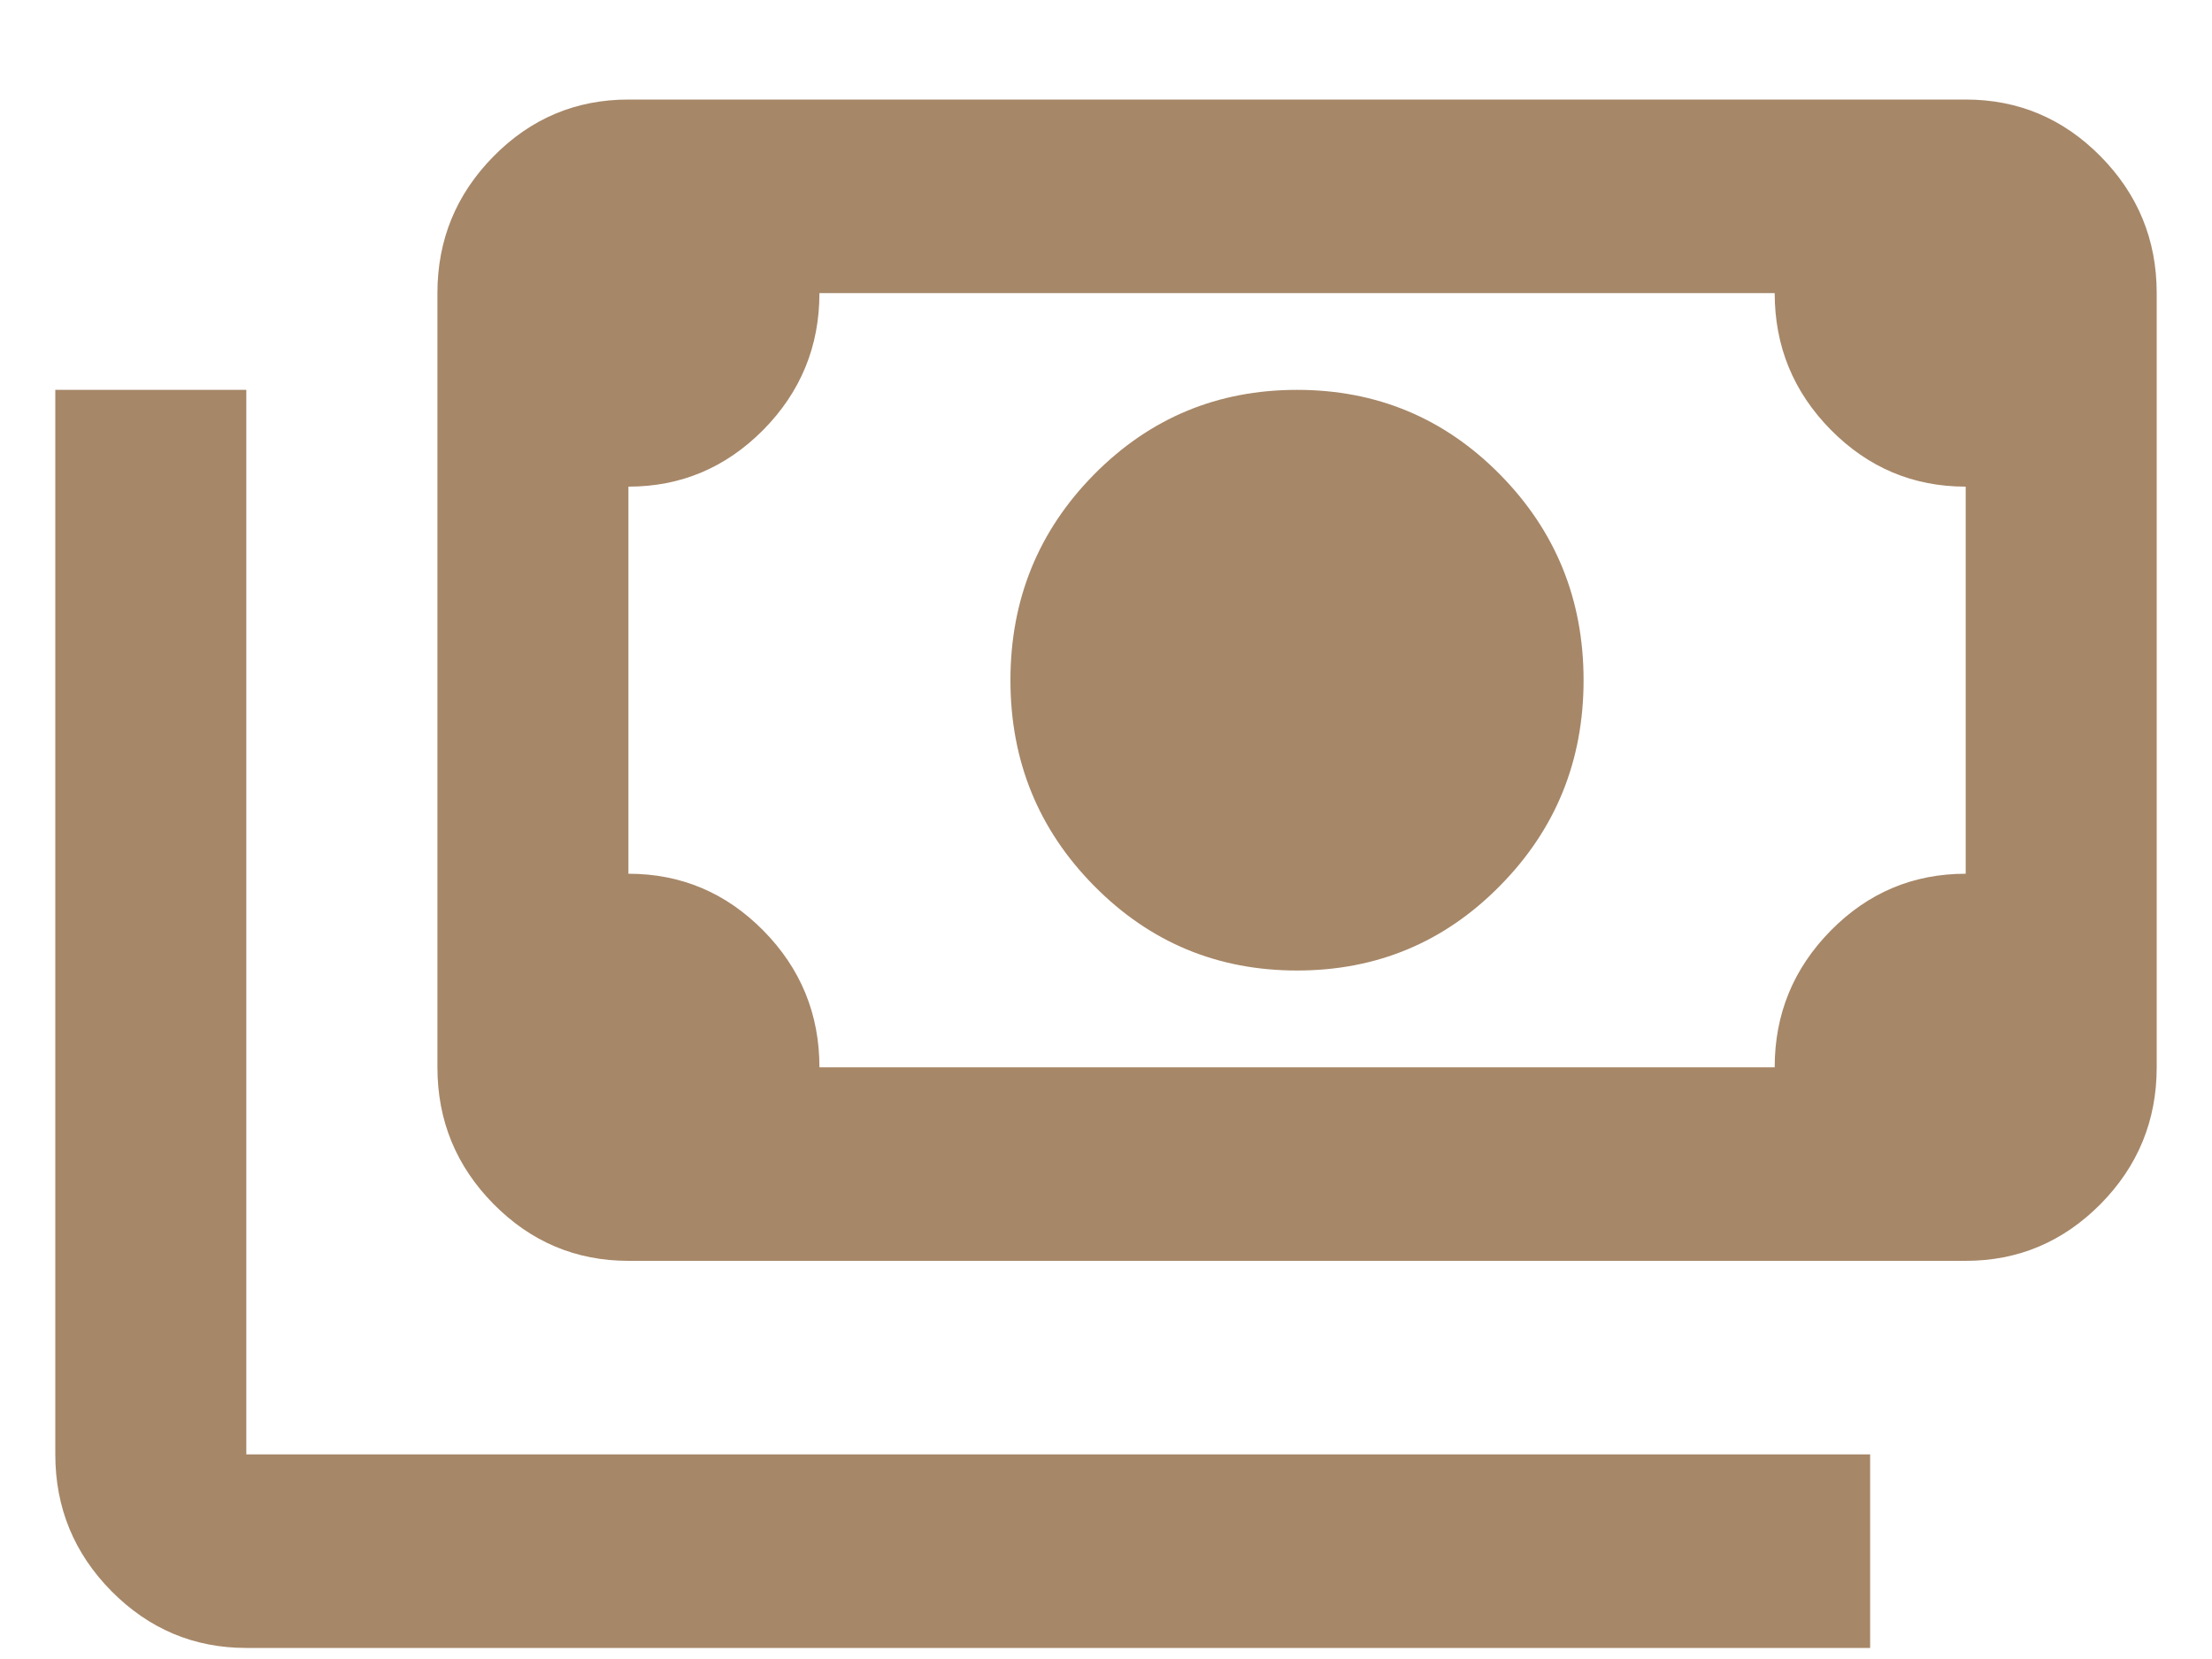 <svg xmlns="http://www.w3.org/2000/svg" width="20" height="15" viewBox="0 0 20 15" fill="none"><path d="M11.727 8.775C11.008 8.775 10.396 8.52 9.892 8.009C9.388 7.499 9.136 6.879 9.136 6.15C9.136 5.421 9.388 4.801 9.892 4.29C10.396 3.78 11.008 3.525 11.727 3.525C12.447 3.525 13.059 3.78 13.562 4.29C14.066 4.801 14.318 5.421 14.318 6.15C14.318 6.879 14.066 7.499 13.562 8.009C13.059 8.52 12.447 8.775 11.727 8.775ZM5.682 11.4C5.207 11.4 4.8 11.228 4.462 10.886C4.124 10.543 3.955 10.131 3.955 9.65V2.65C3.955 2.169 4.124 1.757 4.462 1.414C4.8 1.071 5.207 0.9 5.682 0.9H17.773C18.248 0.9 18.654 1.071 18.993 1.414C19.331 1.757 19.5 2.169 19.5 2.65V9.65C19.5 10.131 19.331 10.543 18.993 10.886C18.654 11.228 18.248 11.4 17.773 11.4H5.682ZM7.409 9.65H16.046C16.046 9.169 16.215 8.757 16.553 8.414C16.891 8.071 17.298 7.9 17.773 7.9V4.4C17.298 4.4 16.891 4.228 16.553 3.886C16.215 3.543 16.046 3.131 16.046 2.65H7.409C7.409 3.131 7.24 3.543 6.902 3.886C6.563 4.228 6.157 4.4 5.682 4.4V7.9C6.157 7.9 6.563 8.071 6.902 8.414C7.24 8.757 7.409 9.169 7.409 9.65ZM16.909 14.9H2.227C1.752 14.9 1.346 14.728 1.007 14.386C0.669 14.043 0.5 13.631 0.5 13.15V3.525H2.227V13.15H16.909V14.9Z" fill="#A68768"></path></svg>